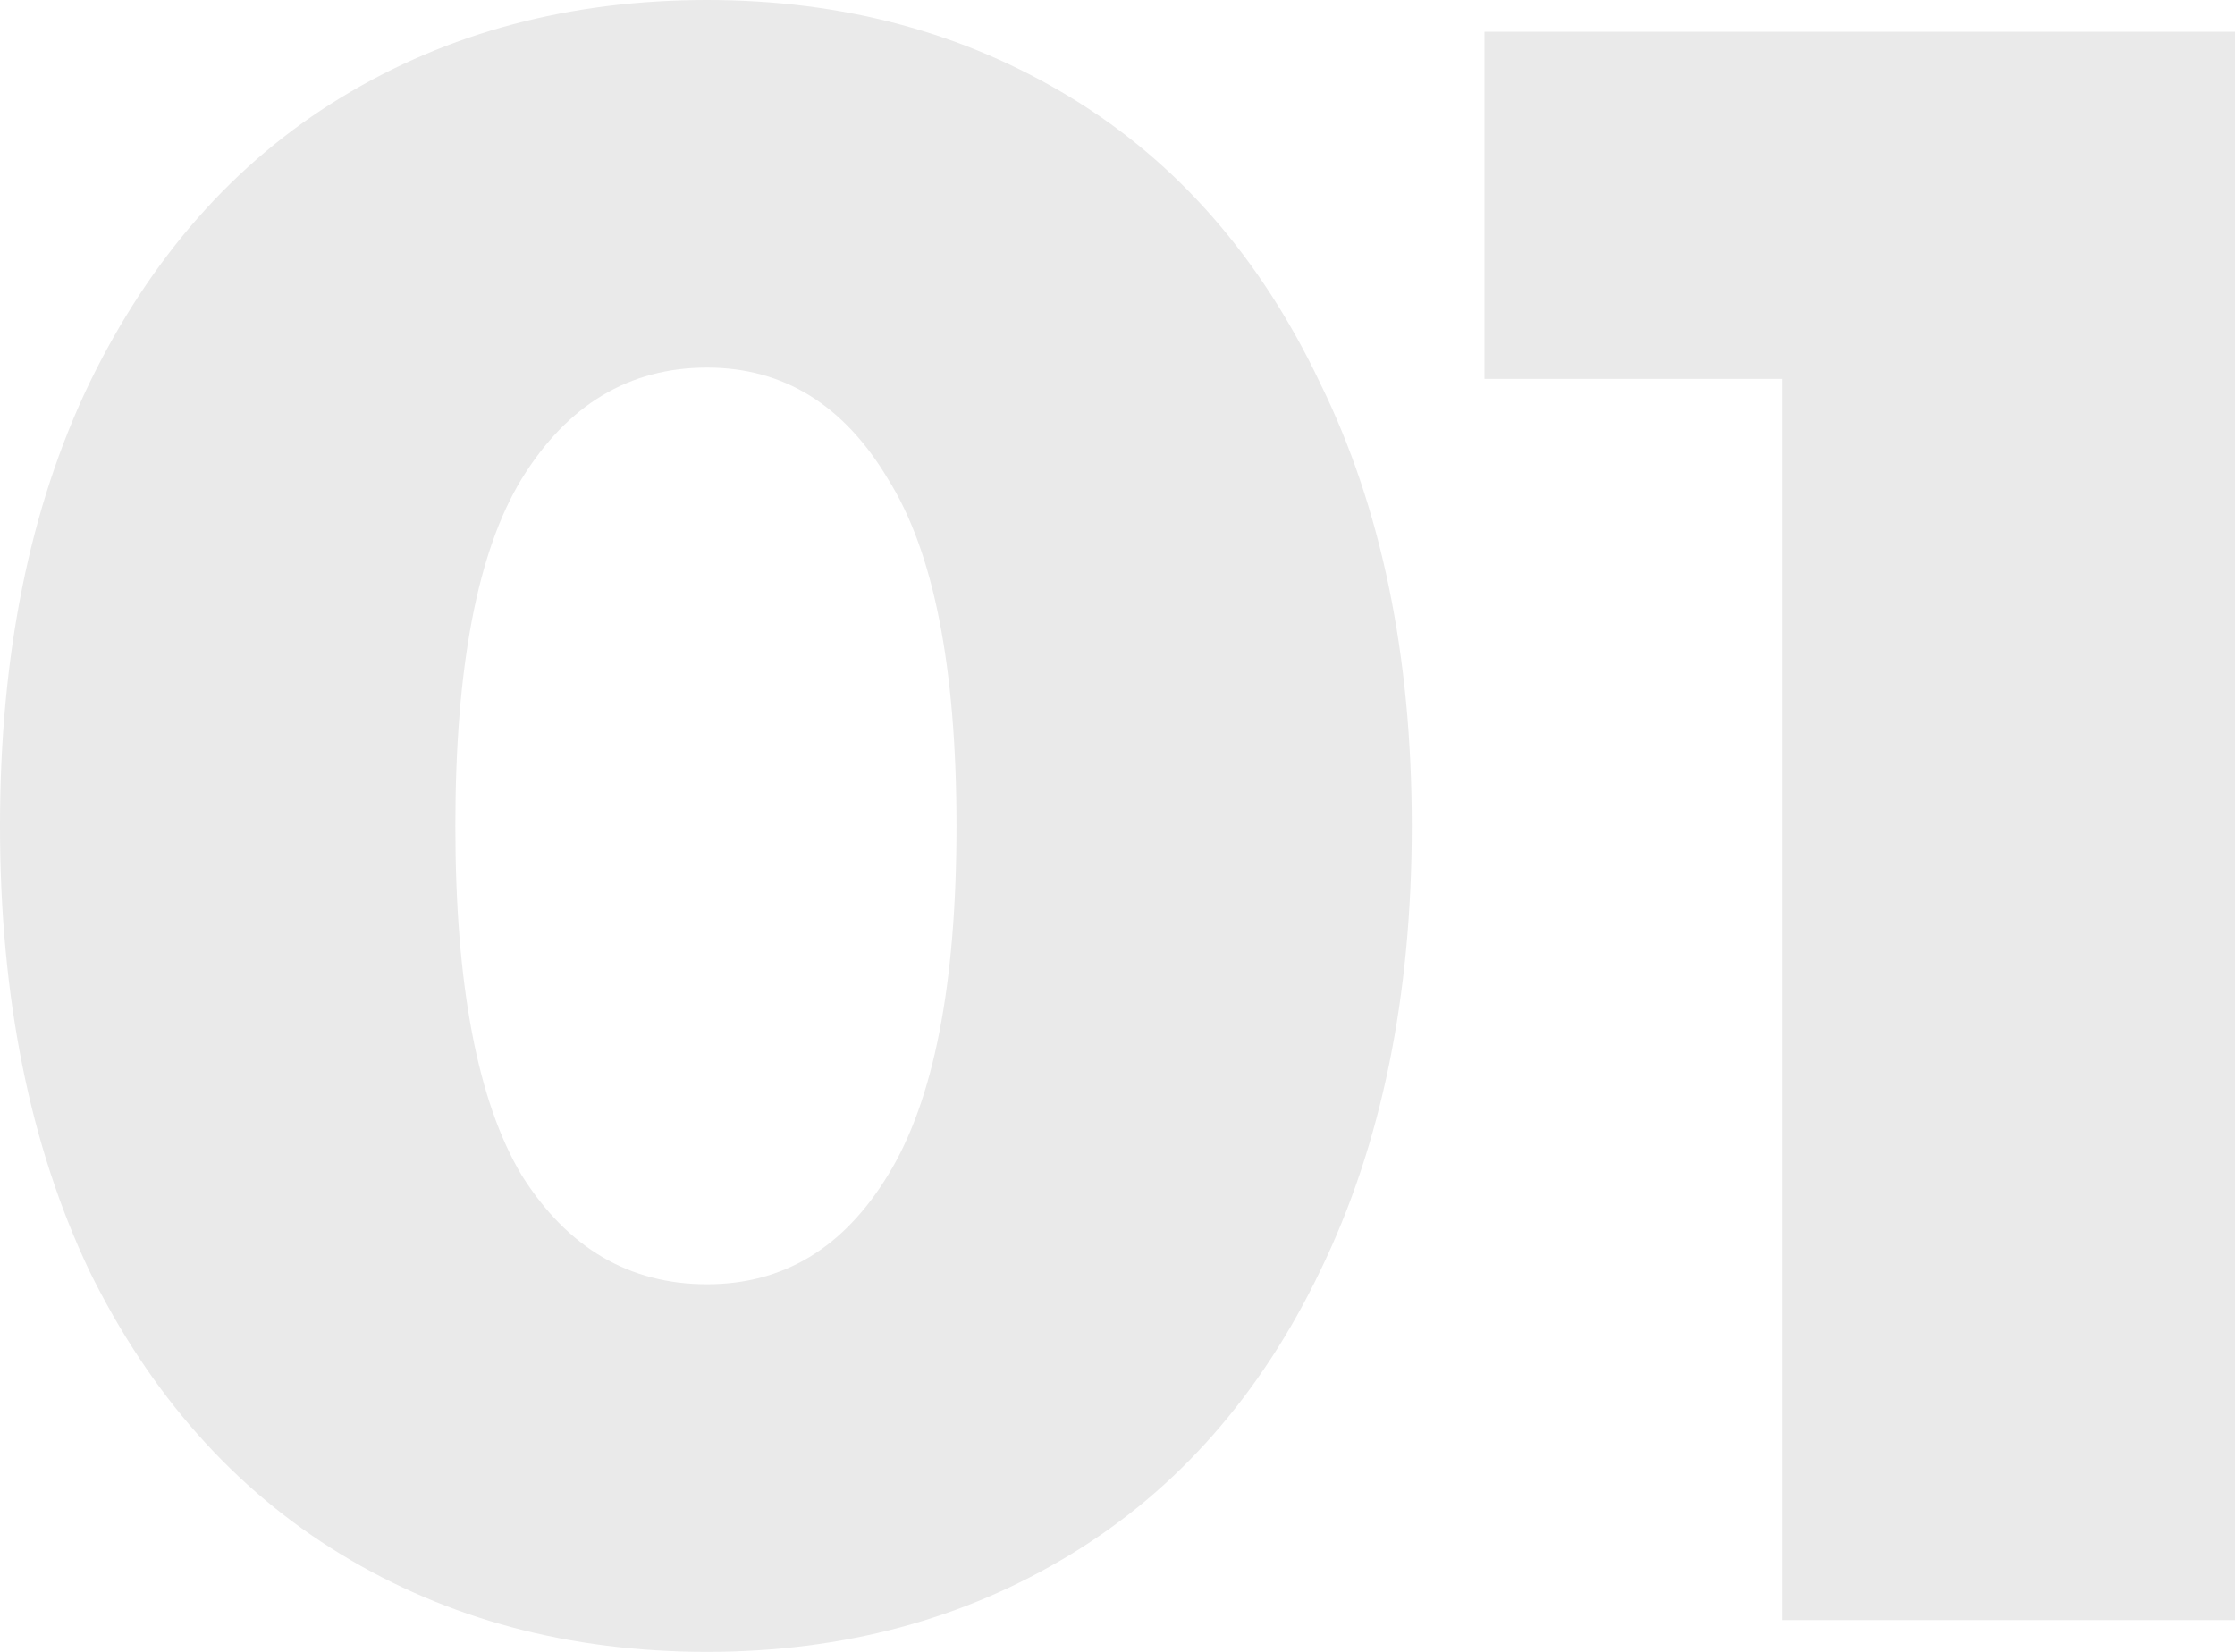<svg width="46" height="34" viewBox="0 0 46 34" fill="none" xmlns="http://www.w3.org/2000/svg">
    <path d="M14.552 34C11.727 34 9.215 33.331 7.017 31.992C4.819 30.653 3.093 28.707 1.837 26.154C0.612 23.57 0 20.518 0 17C0 13.482 0.612 10.446 1.837 7.893C3.093 5.309 4.819 3.347 7.017 2.008C9.215 0.669 11.727 0 14.552 0C17.346 0 19.843 0.669 22.04 2.008C24.238 3.347 25.949 5.309 27.174 7.893C28.429 10.446 29.057 13.482 29.057 17C29.057 20.518 28.429 23.57 27.174 26.154C25.949 28.707 24.238 30.653 22.04 31.992C19.843 33.331 17.346 34 14.552 34ZM14.552 26.434C16.122 26.434 17.362 25.687 18.273 24.192C19.215 22.667 19.686 20.269 19.686 17C19.686 13.731 19.215 11.349 18.273 9.854C17.362 8.329 16.122 7.566 14.552 7.566C12.951 7.566 11.68 8.329 10.738 9.854C9.827 11.349 9.372 13.731 9.372 17C9.372 20.269 9.827 22.667 10.738 24.192C11.68 25.687 12.951 26.434 14.552 26.434Z" fill="#EAEAEA"></path>
    <path d="M46 0.654V33.346H36.675V7.799H30.553V0.654H46Z" fill="#EAEAEA"></path>
</svg>